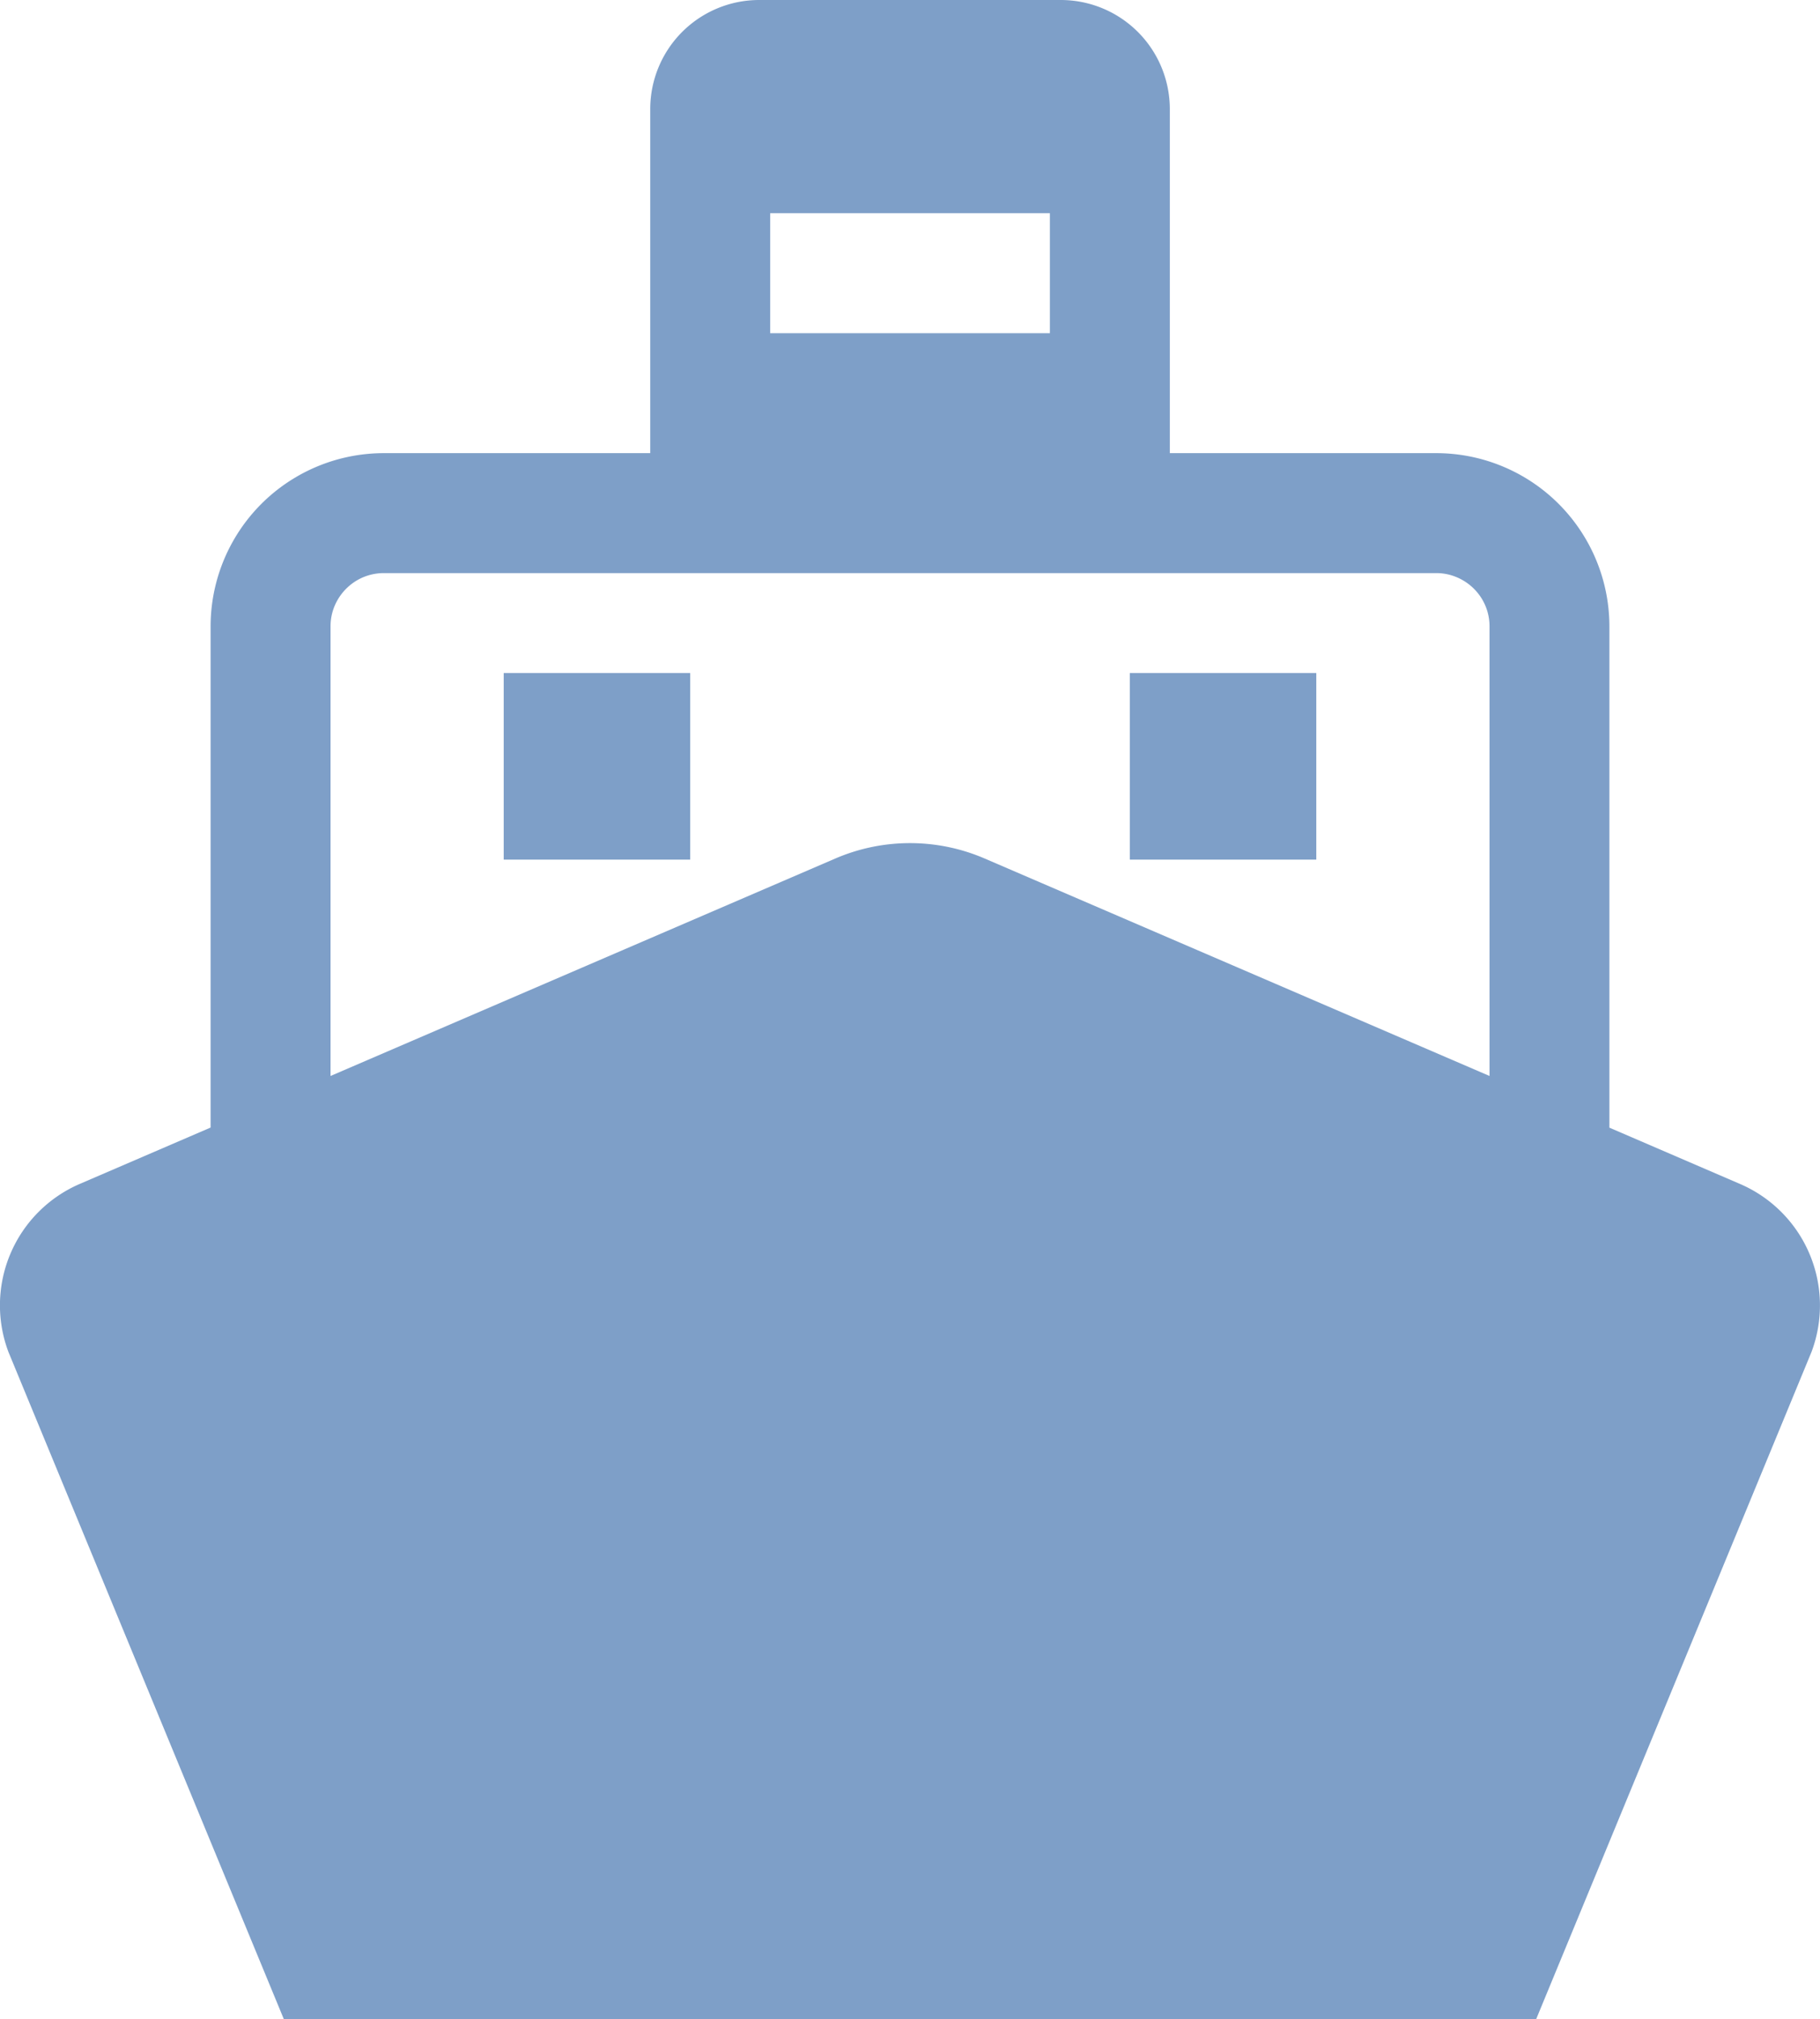 <svg xmlns="http://www.w3.org/2000/svg" width="55.601" height="61.656" viewBox="0 0 55.601 61.656"><g transform="translate(-25.143)"><path d="M78.3,36.152,74.31,34.433V19.13a5.291,5.291,0,0,0-5.292-5.293H60.881V3.331A3.332,3.332,0,0,0,57.549,0H48.34a3.329,3.329,0,0,0-3.332,3.331V13.837H36.871a5.292,5.292,0,0,0-5.294,5.293v15.3l-3.992,1.719A4.037,4.037,0,0,0,25.4,41.28l8.415,20.377H72.072L80.485,41.28A4.037,4.037,0,0,0,78.3,36.152ZM48.672,6.511h8.545v3.663H48.672V6.511ZM70.648,32.855l-15.423-6.64a5.769,5.769,0,0,0-4.563,0l-15.421,6.64V19.13a1.6,1.6,0,0,1,.127-.634,1.653,1.653,0,0,1,.592-.719,1.618,1.618,0,0,1,.911-.277H69.018a1.586,1.586,0,0,1,.633.128,1.643,1.643,0,0,1,.721.592,1.615,1.615,0,0,1,.276.91V32.855Z" transform="translate(0 0)" fill="#7e9fc8"/><rect width="5.698" height="5.697" transform="translate(40.531 20.552)" fill="#7e9fc8"/><rect width="5.696" height="5.697" transform="translate(59.66 20.552)" fill="#7e9fc8"/></g></svg>